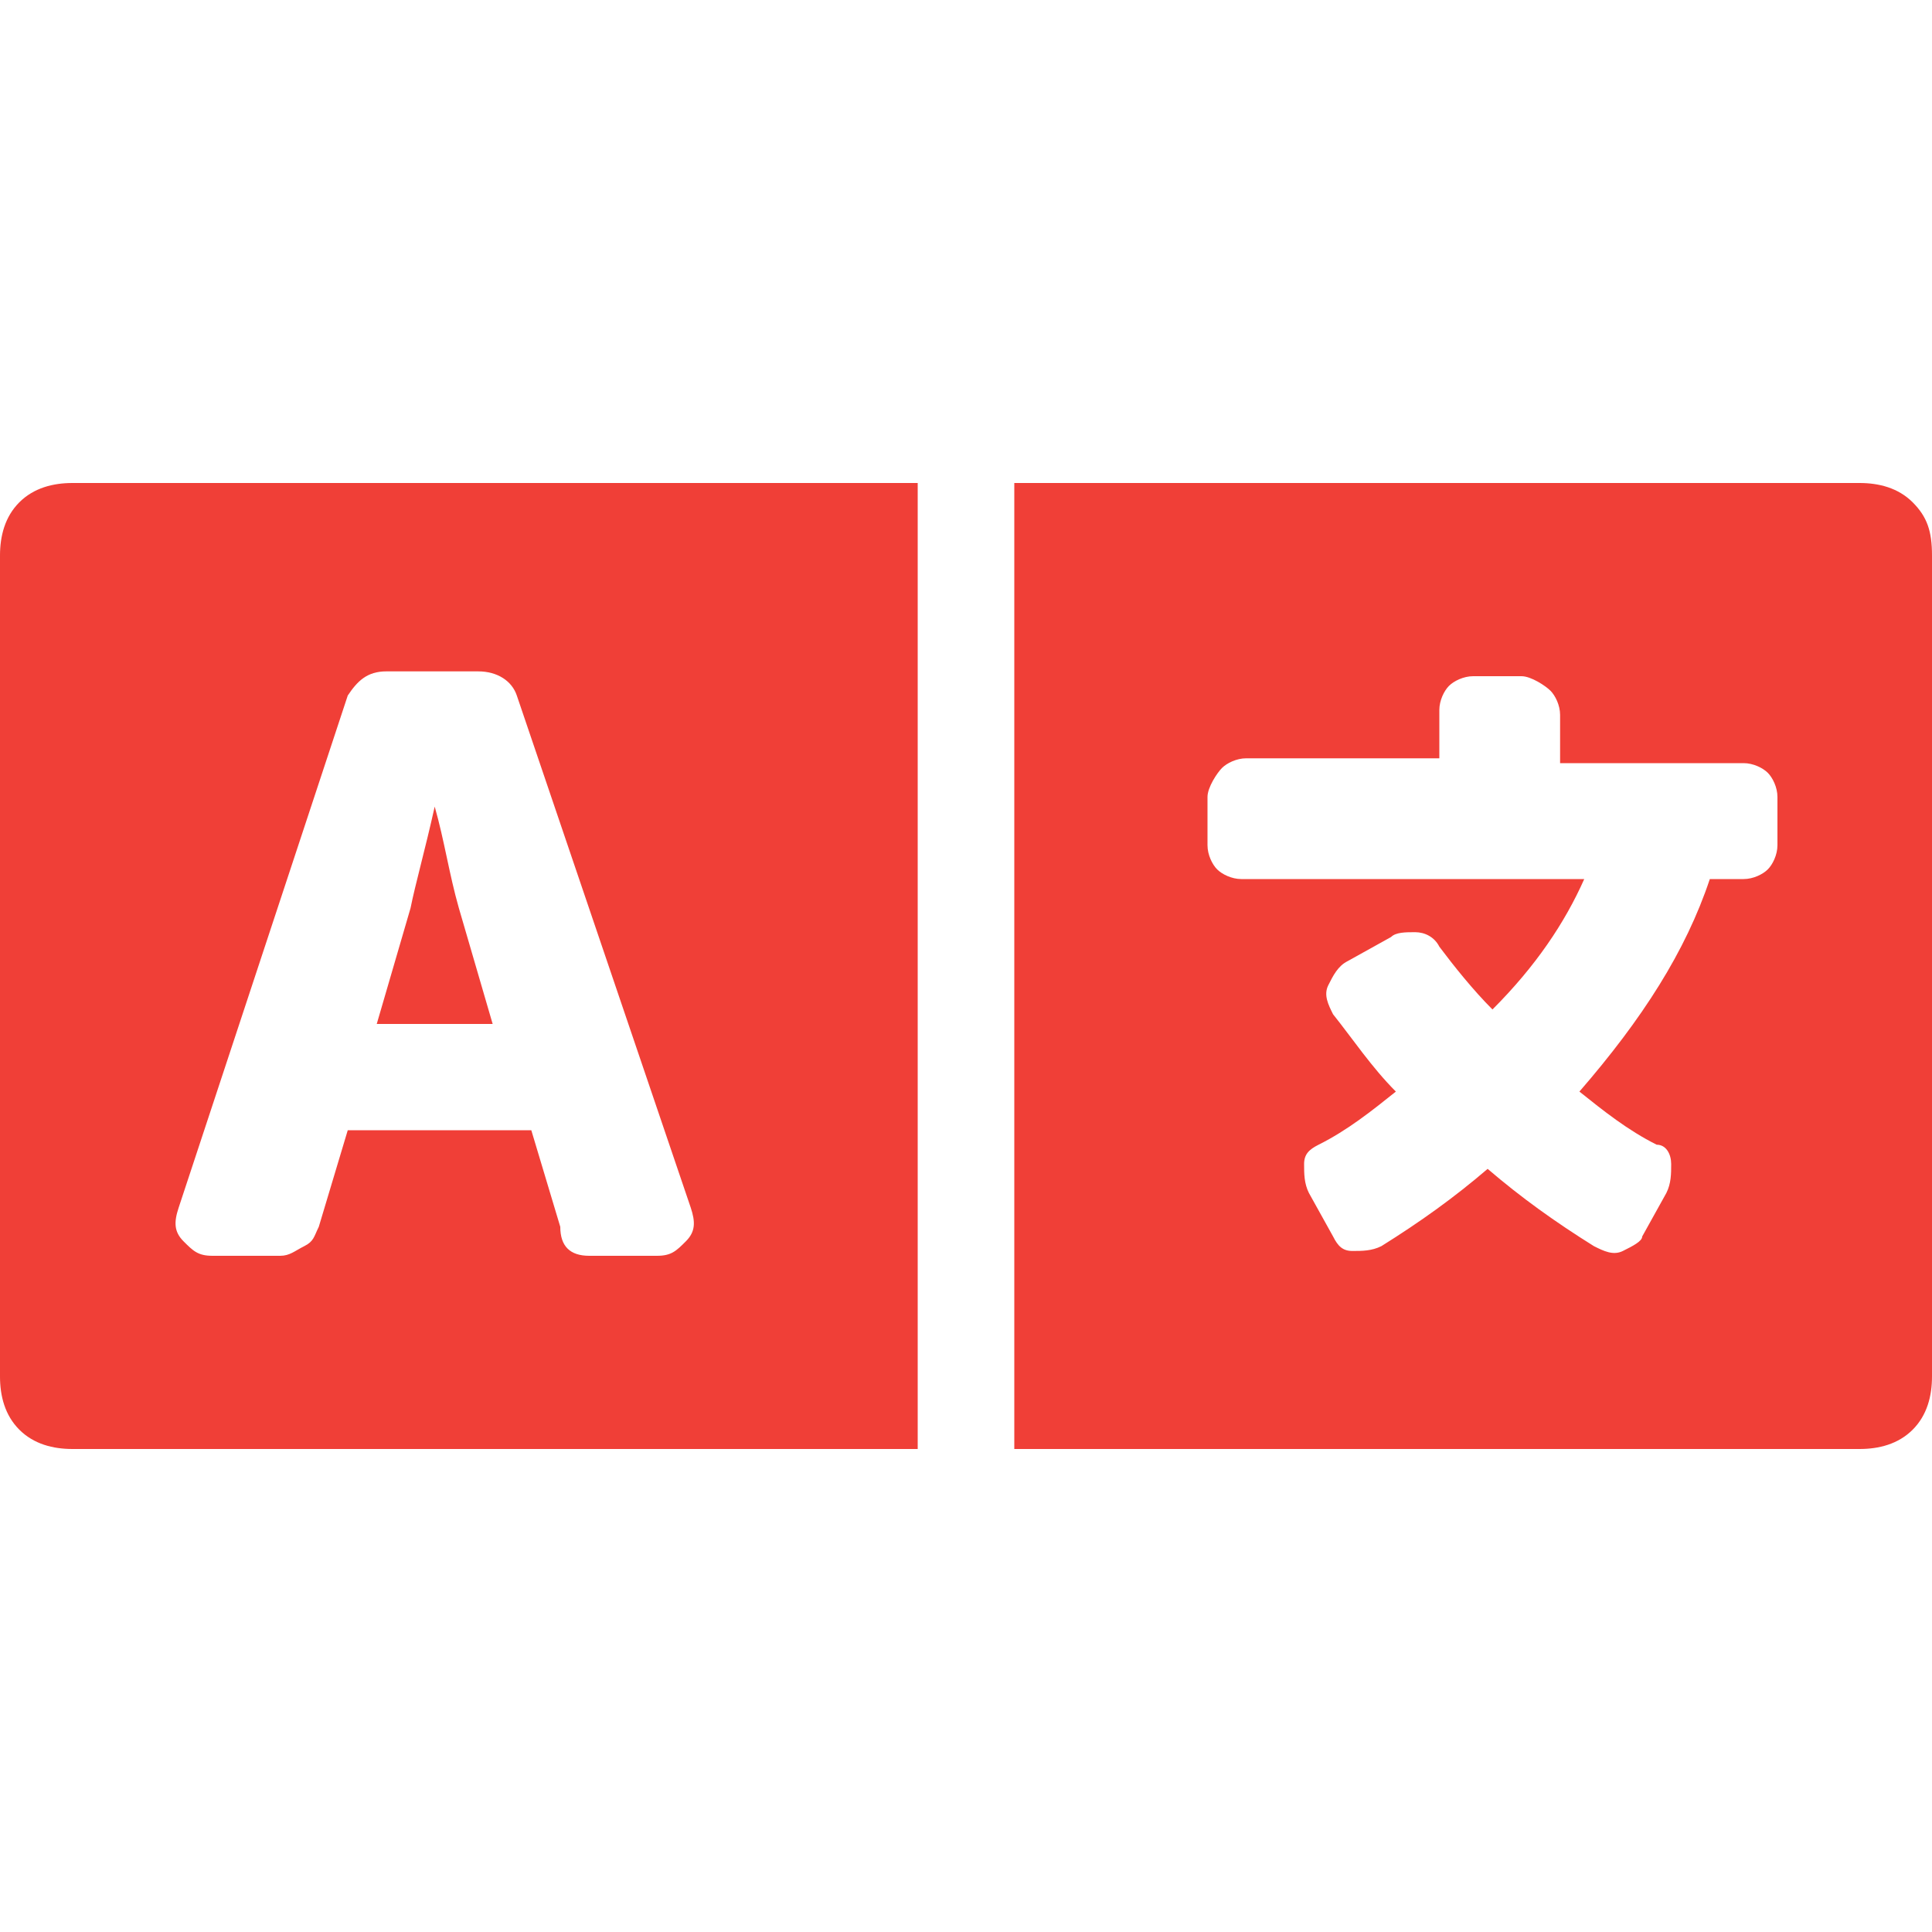 <?xml version="1.0" encoding="utf-8"?>
<!-- Generator: Adobe Illustrator 22.0.1, SVG Export Plug-In . SVG Version: 6.00 Build 0)  -->
<svg version="1.1" id="Calque_1" xmlns="http://www.w3.org/2000/svg" xmlns:xlink="http://www.w3.org/1999/xlink" x="0px" y="0px"
	 viewBox="0 0 40 40" enable-background="new 0 0 40 40" xml:space="preserve">
<path fill="#F03F37" d="M1.5,30c-0.4,0-0.8-0.1-1.1-0.4S0,28.9,0,28.5v-17c0-0.4,0.1-0.8,0.4-1.1S1.1,10,1.5,10H19v20H1.5z M12.2,26
	h1.4c0.3,0,0.4-0.1,0.6-0.3s0.2-0.4,0.1-0.7l-3.6-10.6c-0.1-0.3-0.4-0.5-0.8-0.5H8c-0.4,0-0.6,0.2-0.8,0.5L3.7,25
	c-0.1,0.3-0.1,0.5,0.1,0.7S4.1,26,4.4,26h1.4c0.2,0,0.3-0.1,0.5-0.2s0.2-0.2,0.3-0.4l0.6-2h3.8l0.6,2C11.6,25.8,11.8,26,12.2,26z
	 M9.5,18.8l0.7,2.4H7.8l0.7-2.4c0.1-0.5,0.3-1.2,0.5-2.1C9.2,17.4,9.3,18.1,9.5,18.8z M21,30V10h17.5c0.4,0,0.8,0.1,1.1,0.4
	s0.4,0.6,0.4,1.1v17c0,0.4-0.1,0.8-0.4,1.1S38.9,30,38.5,30H21z M32.3,15.8v-1c0-0.2-0.1-0.4-0.2-0.5S31.7,14,31.5,14h-1
	c-0.2,0-0.4,0.1-0.5,0.2s-0.2,0.3-0.2,0.5v1h-4c-0.2,0-0.4,0.1-0.5,0.2S25,16.3,25,16.5v1c0,0.2,0.1,0.4,0.2,0.5s0.3,0.2,0.5,0.2
	h7.1c-0.4,0.9-1,1.8-1.9,2.7c-0.4-0.4-0.8-0.9-1.1-1.3c-0.1-0.2-0.3-0.3-0.5-0.3s-0.4,0-0.5,0.1l-0.9,0.5c-0.2,0.1-0.3,0.3-0.4,0.5
	s0,0.4,0.1,0.6c0.4,0.5,0.8,1.1,1.3,1.6c-0.5,0.4-1,0.8-1.6,1.1c-0.2,0.1-0.3,0.2-0.3,0.4s0,0.4,0.1,0.6l0.5,0.9
	c0.1,0.2,0.2,0.3,0.4,0.3s0.4,0,0.6-0.1c0.8-0.5,1.5-1,2.2-1.6c0.7,0.6,1.4,1.1,2.2,1.6c0.2,0.1,0.4,0.2,0.6,0.1s0.4-0.2,0.4-0.3
	l0.5-0.9c0.1-0.2,0.1-0.4,0.1-0.6s-0.1-0.4-0.3-0.4c-0.6-0.3-1.1-0.7-1.6-1.1c1.3-1.5,2.2-2.9,2.7-4.4h0.7c0.2,0,0.4-0.1,0.5-0.2
	s0.2-0.3,0.2-0.5v-1c0-0.2-0.1-0.4-0.2-0.5s-0.3-0.2-0.5-0.2H32.3z"/>
<path fill="none" d="M40,40H0V0h40V40z"/>
</svg>

